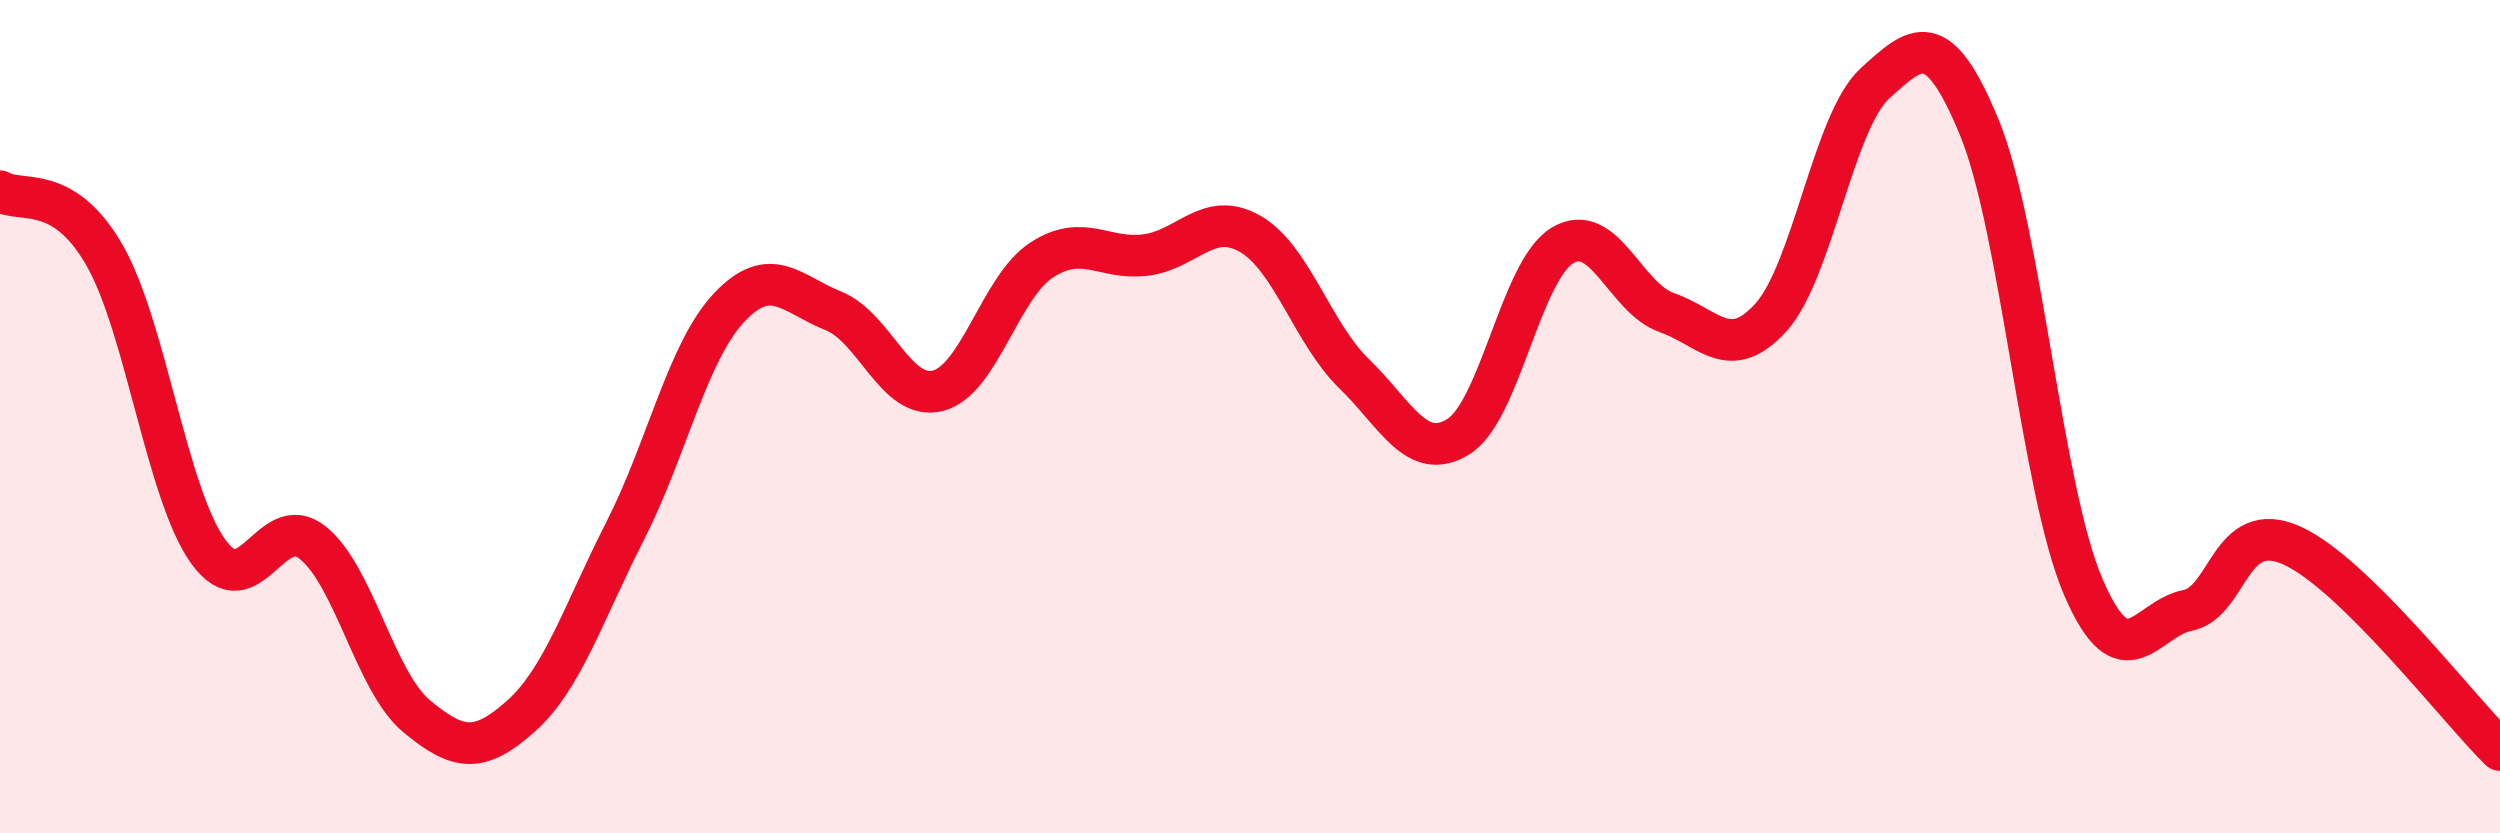 
    <svg width="60" height="20" viewBox="0 0 60 20" xmlns="http://www.w3.org/2000/svg">
      <path
        d="M 0,4.59 C 0.5,4.89 1.5,4.38 2.5,6.11 C 3.5,7.84 4,11.86 5,13.24 C 6,14.62 6.5,12.23 7.5,13.02 C 8.5,13.81 9,16.36 10,17.19 C 11,18.02 11.5,18.08 12.5,17.19 C 13.5,16.3 14,14.71 15,12.75 C 16,10.79 16.5,8.44 17.5,7.38 C 18.5,6.32 19,7.06 20,7.46 C 21,7.86 21.5,9.62 22.5,9.38 C 23.5,9.14 24,6.89 25,6.24 C 26,5.59 26.5,6.25 27.5,6.12 C 28.5,5.99 29,5.04 30,5.61 C 31,6.18 31.5,8 32.5,8.97 C 33.5,9.94 34,11.1 35,10.48 C 36,9.86 36.5,6.49 37.5,5.89 C 38.5,5.29 39,7.15 40,7.5 C 41,7.85 41.5,8.72 42.5,7.62 C 43.5,6.52 44,2.91 45,2 C 46,1.09 46.5,0.63 47.5,3.05 C 48.5,5.47 49,11.77 50,14.09 C 51,16.41 51.5,14.85 52.5,14.65 C 53.5,14.45 53.5,12.42 55,13.09 C 56.5,13.76 59,17.02 60,18L60 20L0 20Z"
        fill="#EB0A25"
        opacity="0.1"
        stroke-linecap="round"
        stroke-linejoin="round"
      />
      <path
        d="M 0,4.59 C 0.5,4.89 1.5,4.38 2.5,6.11 C 3.5,7.84 4,11.86 5,13.24 C 6,14.62 6.5,12.23 7.5,13.02 C 8.5,13.81 9,16.36 10,17.19 C 11,18.02 11.5,18.08 12.5,17.19 C 13.5,16.3 14,14.71 15,12.75 C 16,10.79 16.5,8.44 17.5,7.38 C 18.5,6.32 19,7.06 20,7.46 C 21,7.86 21.5,9.62 22.5,9.38 C 23.5,9.14 24,6.89 25,6.24 C 26,5.59 26.5,6.25 27.5,6.12 C 28.5,5.99 29,5.04 30,5.61 C 31,6.18 31.5,8 32.5,8.97 C 33.5,9.94 34,11.1 35,10.48 C 36,9.86 36.5,6.49 37.5,5.89 C 38.5,5.29 39,7.15 40,7.5 C 41,7.85 41.5,8.72 42.5,7.62 C 43.5,6.52 44,2.91 45,2 C 46,1.09 46.5,0.63 47.5,3.05 C 48.5,5.47 49,11.77 50,14.09 C 51,16.41 51.5,14.85 52.5,14.65 C 53.5,14.45 53.5,12.42 55,13.09 C 56.5,13.76 59,17.02 60,18"
        stroke="#EB0A25"
        stroke-width="1"
        fill="none"
        stroke-linecap="round"
        stroke-linejoin="round"
      />
    </svg>
  